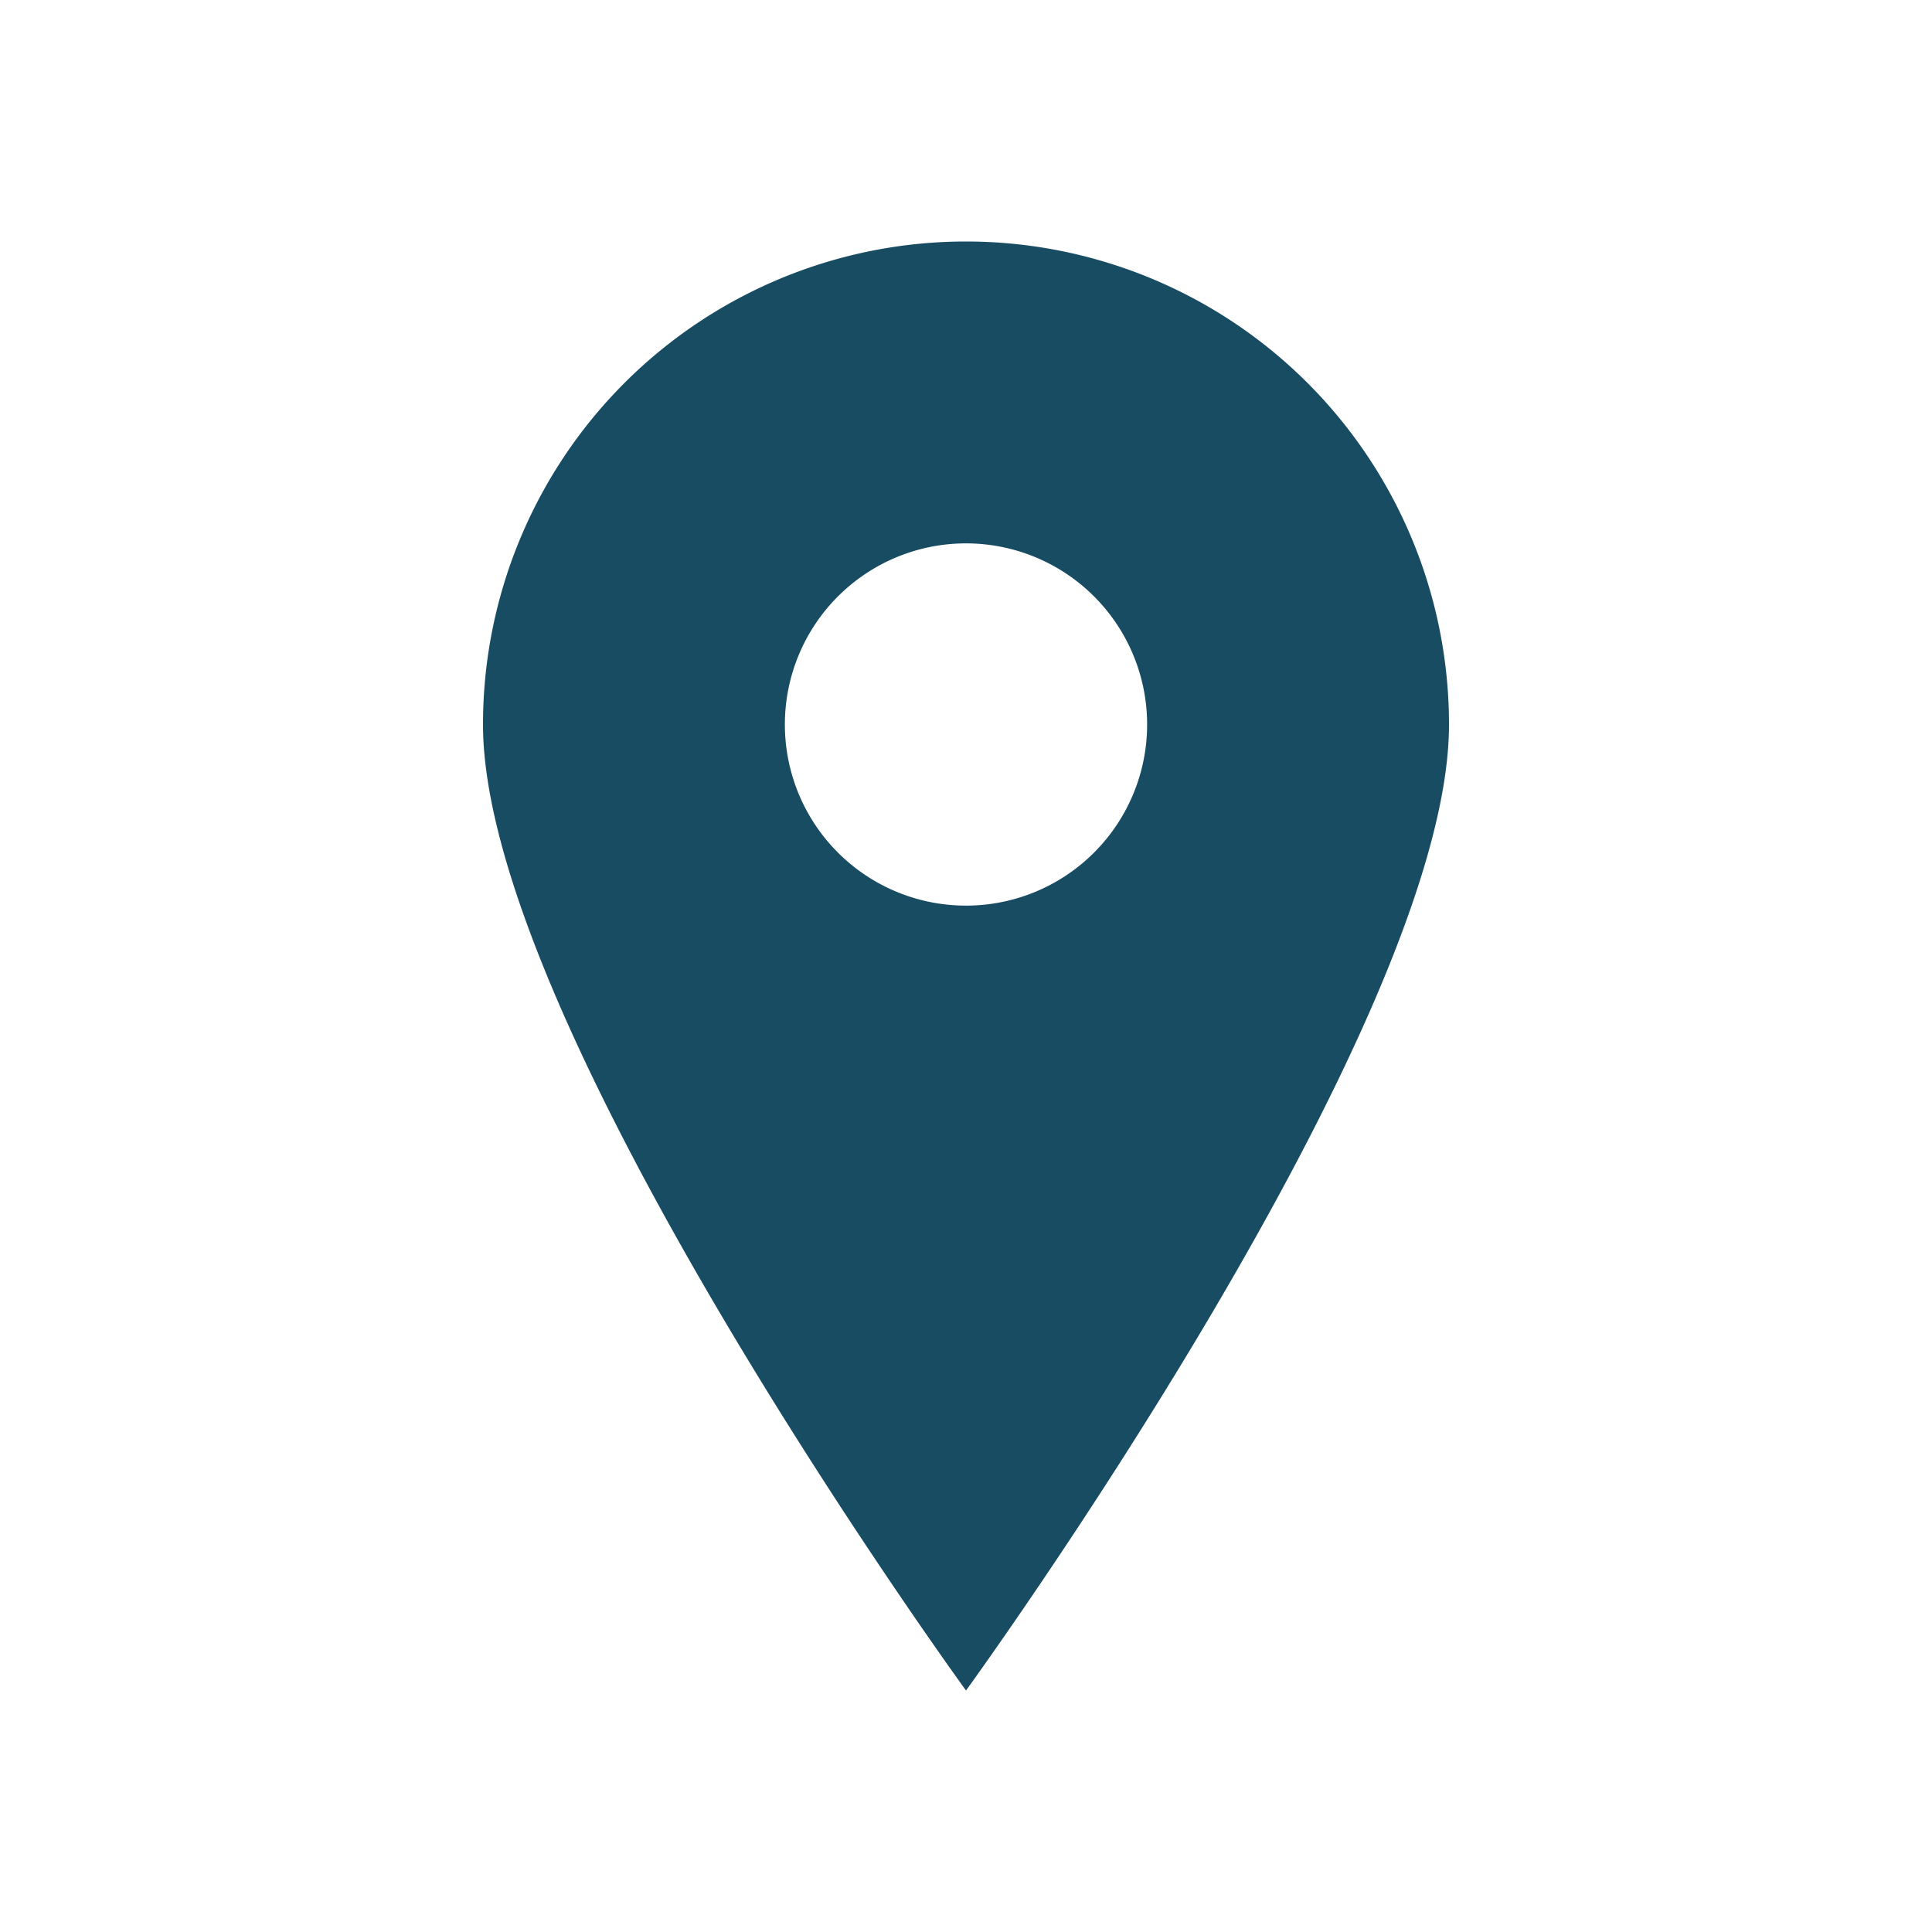 <?xml version="1.0" encoding="UTF-8"?>
<svg xmlns="http://www.w3.org/2000/svg" width="32" height="32" viewBox="0 0 32 32"><path fill="#174C63" d="M16 4a8 8 0 0 1 8 8c0 5-8 16-8 16S8 17 8 12a8 8 0 0 1 8-8zm0 11a3 3 0 1 0 0-6 3 3 0 0 0 0 6z"/></svg>
